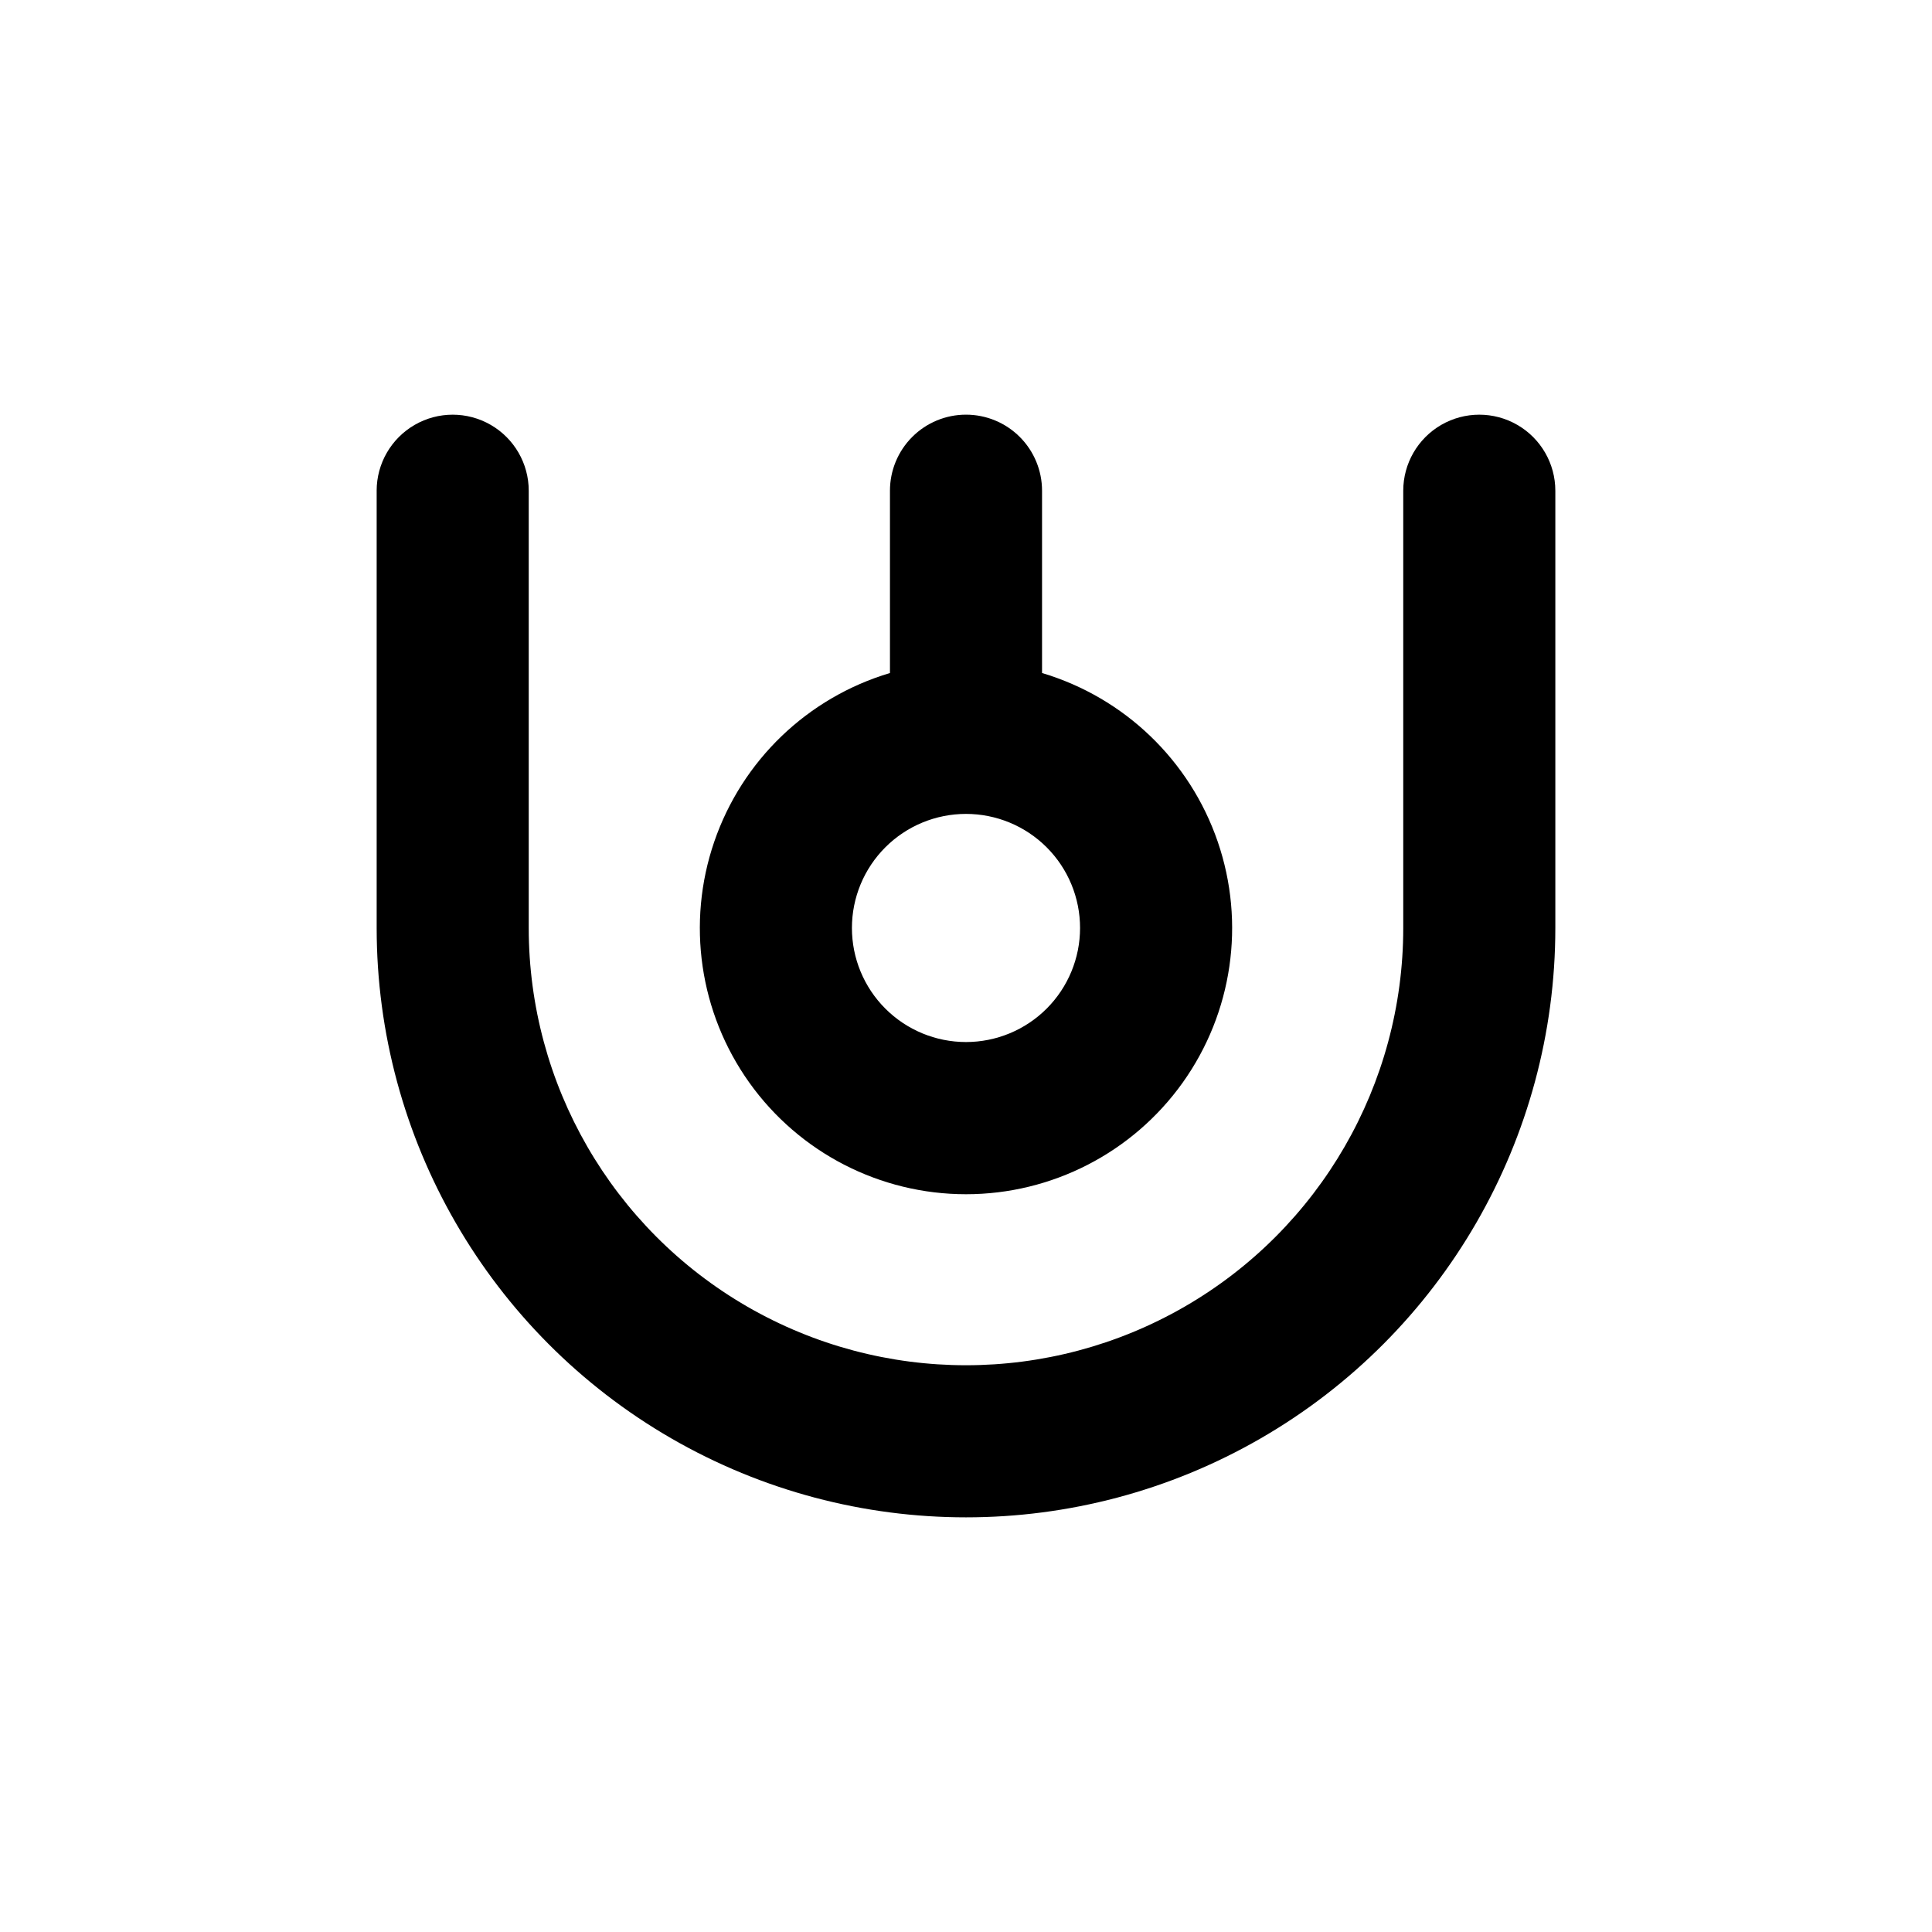 <?xml version="1.0" encoding="UTF-8"?>
<!-- Uploaded to: ICON Repo, www.iconrepo.com, Generator: ICON Repo Mixer Tools -->
<svg fill="#000000" width="800px" height="800px" version="1.1" viewBox="144 144 512 512" xmlns="http://www.w3.org/2000/svg">
 <g>
  <path d="m243.82 274.05v115.88c0 55.797 29.77 107.36 78.09 135.26 48.324 27.898 107.86 27.898 156.18 0 48.32-27.898 78.09-79.461 78.09-135.26v-115.88c0-7.199-3.84-13.852-10.078-17.453-6.234-3.602-13.914-3.602-20.152 0-6.234 3.602-10.074 10.254-10.074 17.453v115.88c0 41.398-22.086 79.652-57.938 100.35-35.852 20.699-80.023 20.699-115.88 0-35.852-20.699-57.938-58.953-57.938-100.35v-115.88c0-7.199-3.84-13.852-10.074-17.453s-13.918-3.602-20.152 0-10.078 10.254-10.078 17.453z"/>
  <path d="m400 253.89c-5.348 0-10.473 2.121-14.25 5.902-3.781 3.777-5.902 8.906-5.902 14.25v48.316c-21.832 6.508-39.176 23.16-46.566 44.707-7.391 21.547-3.922 45.34 9.32 63.879 13.238 18.535 34.617 29.539 57.398 29.539 22.777 0 44.156-11.004 57.398-29.539 13.238-18.539 16.707-42.332 9.316-63.879-7.391-21.547-24.734-38.199-46.562-44.707v-48.316c0-5.344-2.125-10.473-5.902-14.25-3.781-3.781-8.906-5.902-14.25-5.902zm30.23 136.03h-0.004c0 8.016-3.184 15.707-8.852 21.375-5.672 5.668-13.359 8.855-21.375 8.855-8.02 0-15.707-3.188-21.375-8.855-5.672-5.668-8.855-13.359-8.855-21.375s3.184-15.707 8.855-21.375c5.668-5.668 13.355-8.852 21.375-8.852 8.016 0 15.703 3.184 21.375 8.852 5.668 5.668 8.852 13.359 8.852 21.375z"/>
 </g>
</svg>